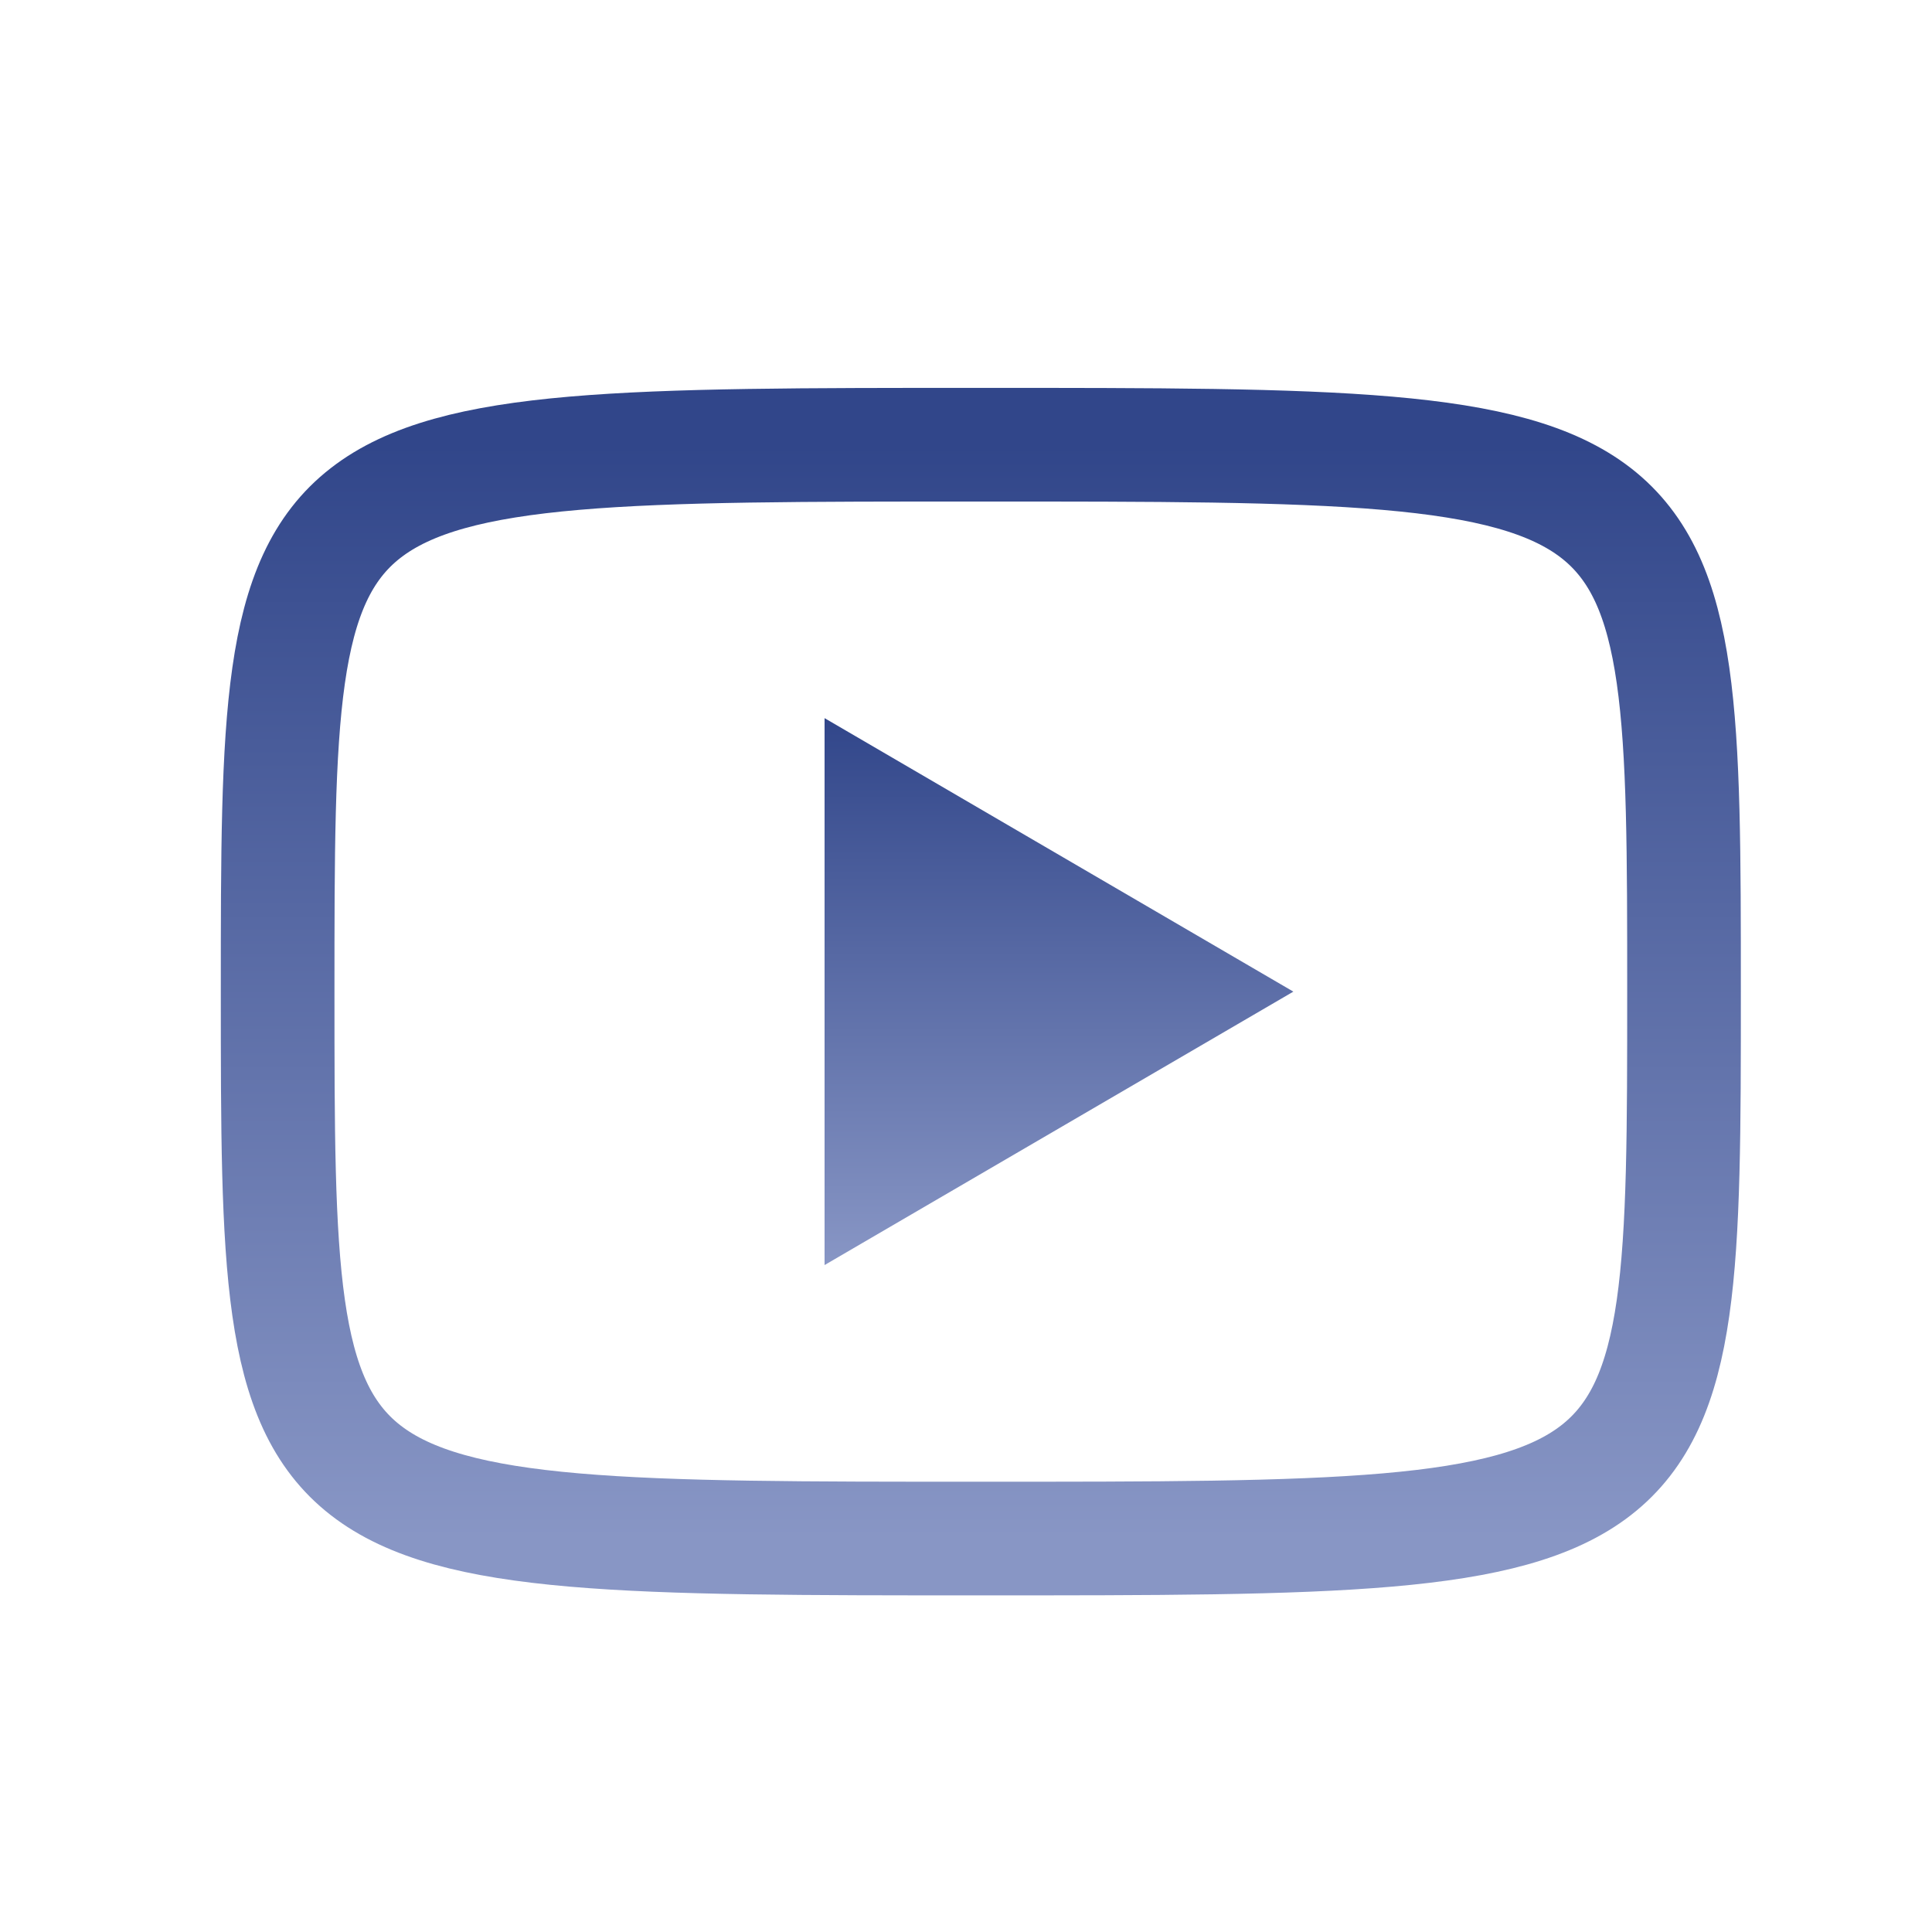 <svg width="34" height="34" viewBox="0 0 34 34" fill="none" xmlns="http://www.w3.org/2000/svg">
<g id="line-md:youtube">
<path id="Vector" d="M14.511 12.638L22.761 17.451L14.511 22.263V12.638Z" fill="url(#paint0_linear_388_18753)"/>
<path id="Vector_2" d="M17.261 7.826C29.636 7.826 29.636 7.826 29.636 17.451C29.636 27.076 29.636 27.076 17.261 27.076C4.886 27.076 4.886 27.076 4.886 17.451C4.886 7.826 4.886 7.826 17.261 7.826Z" stroke="url(#paint1_linear_388_18753)" stroke-width="2" stroke-linecap="round" stroke-linejoin="round"/>
</g>
<defs>
<linearGradient id="paint0_linear_388_18753" x1="18.636" y1="12.638" x2="18.636" y2="22.263" gradientUnits="userSpaceOnUse">
<stop stop-color="#31468A"/>
<stop offset="1" stop-color="#8896C5"/>
</linearGradient>
<linearGradient id="paint1_linear_388_18753" x1="17.261" y1="7.826" x2="17.261" y2="27.076" gradientUnits="userSpaceOnUse">
<stop stop-color="#31468A"/>
<stop offset="1" stop-color="#8896C5"/>
</linearGradient>
</defs>
</svg>
